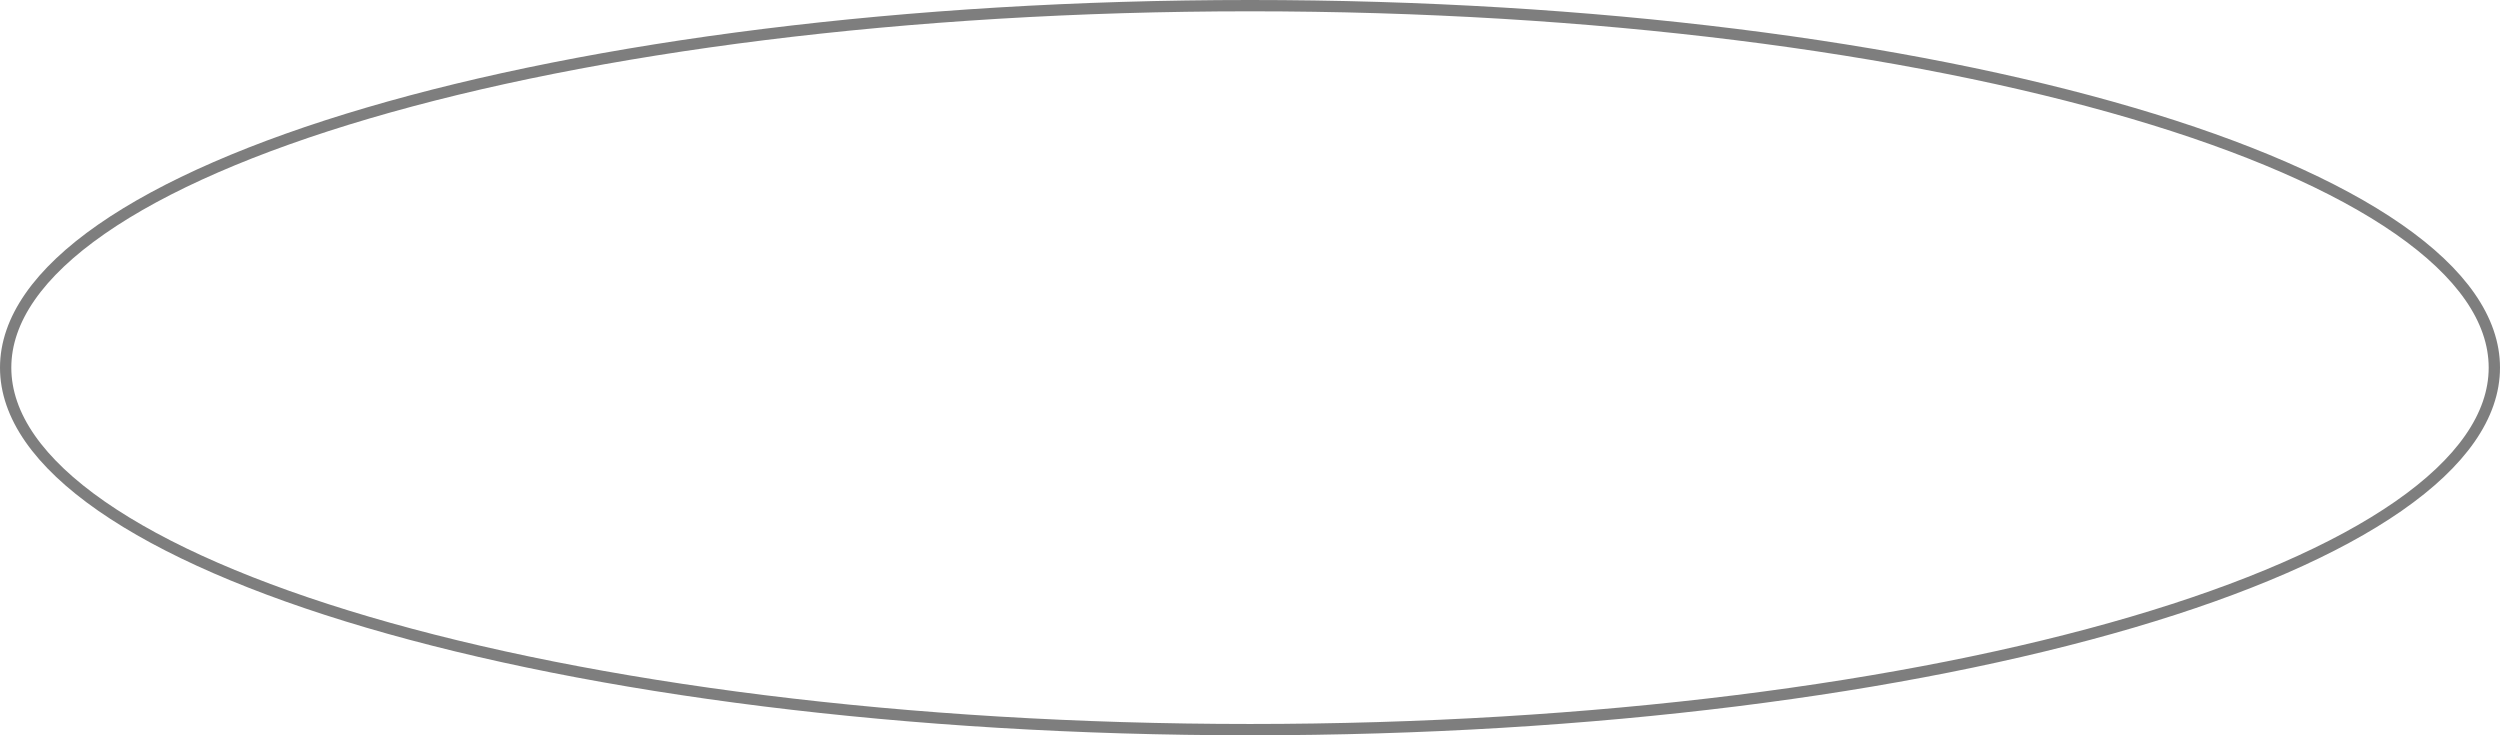 <?xml version="1.0" encoding="UTF-8"?> <svg xmlns="http://www.w3.org/2000/svg" width="221" height="65" viewBox="0 0 221 65" fill="none"><path d="M110.5 0.5C140.98 0.5 168.555 4.135 188.494 9.999C198.467 12.932 206.502 16.415 212.031 20.26C217.576 24.115 220.5 28.26 220.5 32.5C220.5 36.74 217.576 40.885 212.031 44.74C206.502 48.585 198.467 52.068 188.494 55.001C168.555 60.865 140.98 64.5 110.5 64.5C80.02 64.5 52.445 60.865 32.506 55.001C22.533 52.068 14.498 48.585 8.969 44.74C3.424 40.885 0.5 36.74 0.5 32.5C0.5 28.26 3.424 24.115 8.969 20.26C14.498 16.415 22.533 12.932 32.506 9.999C52.445 4.135 80.02 0.5 110.5 0.5Z" stroke="#7E7E7E"></path></svg> 